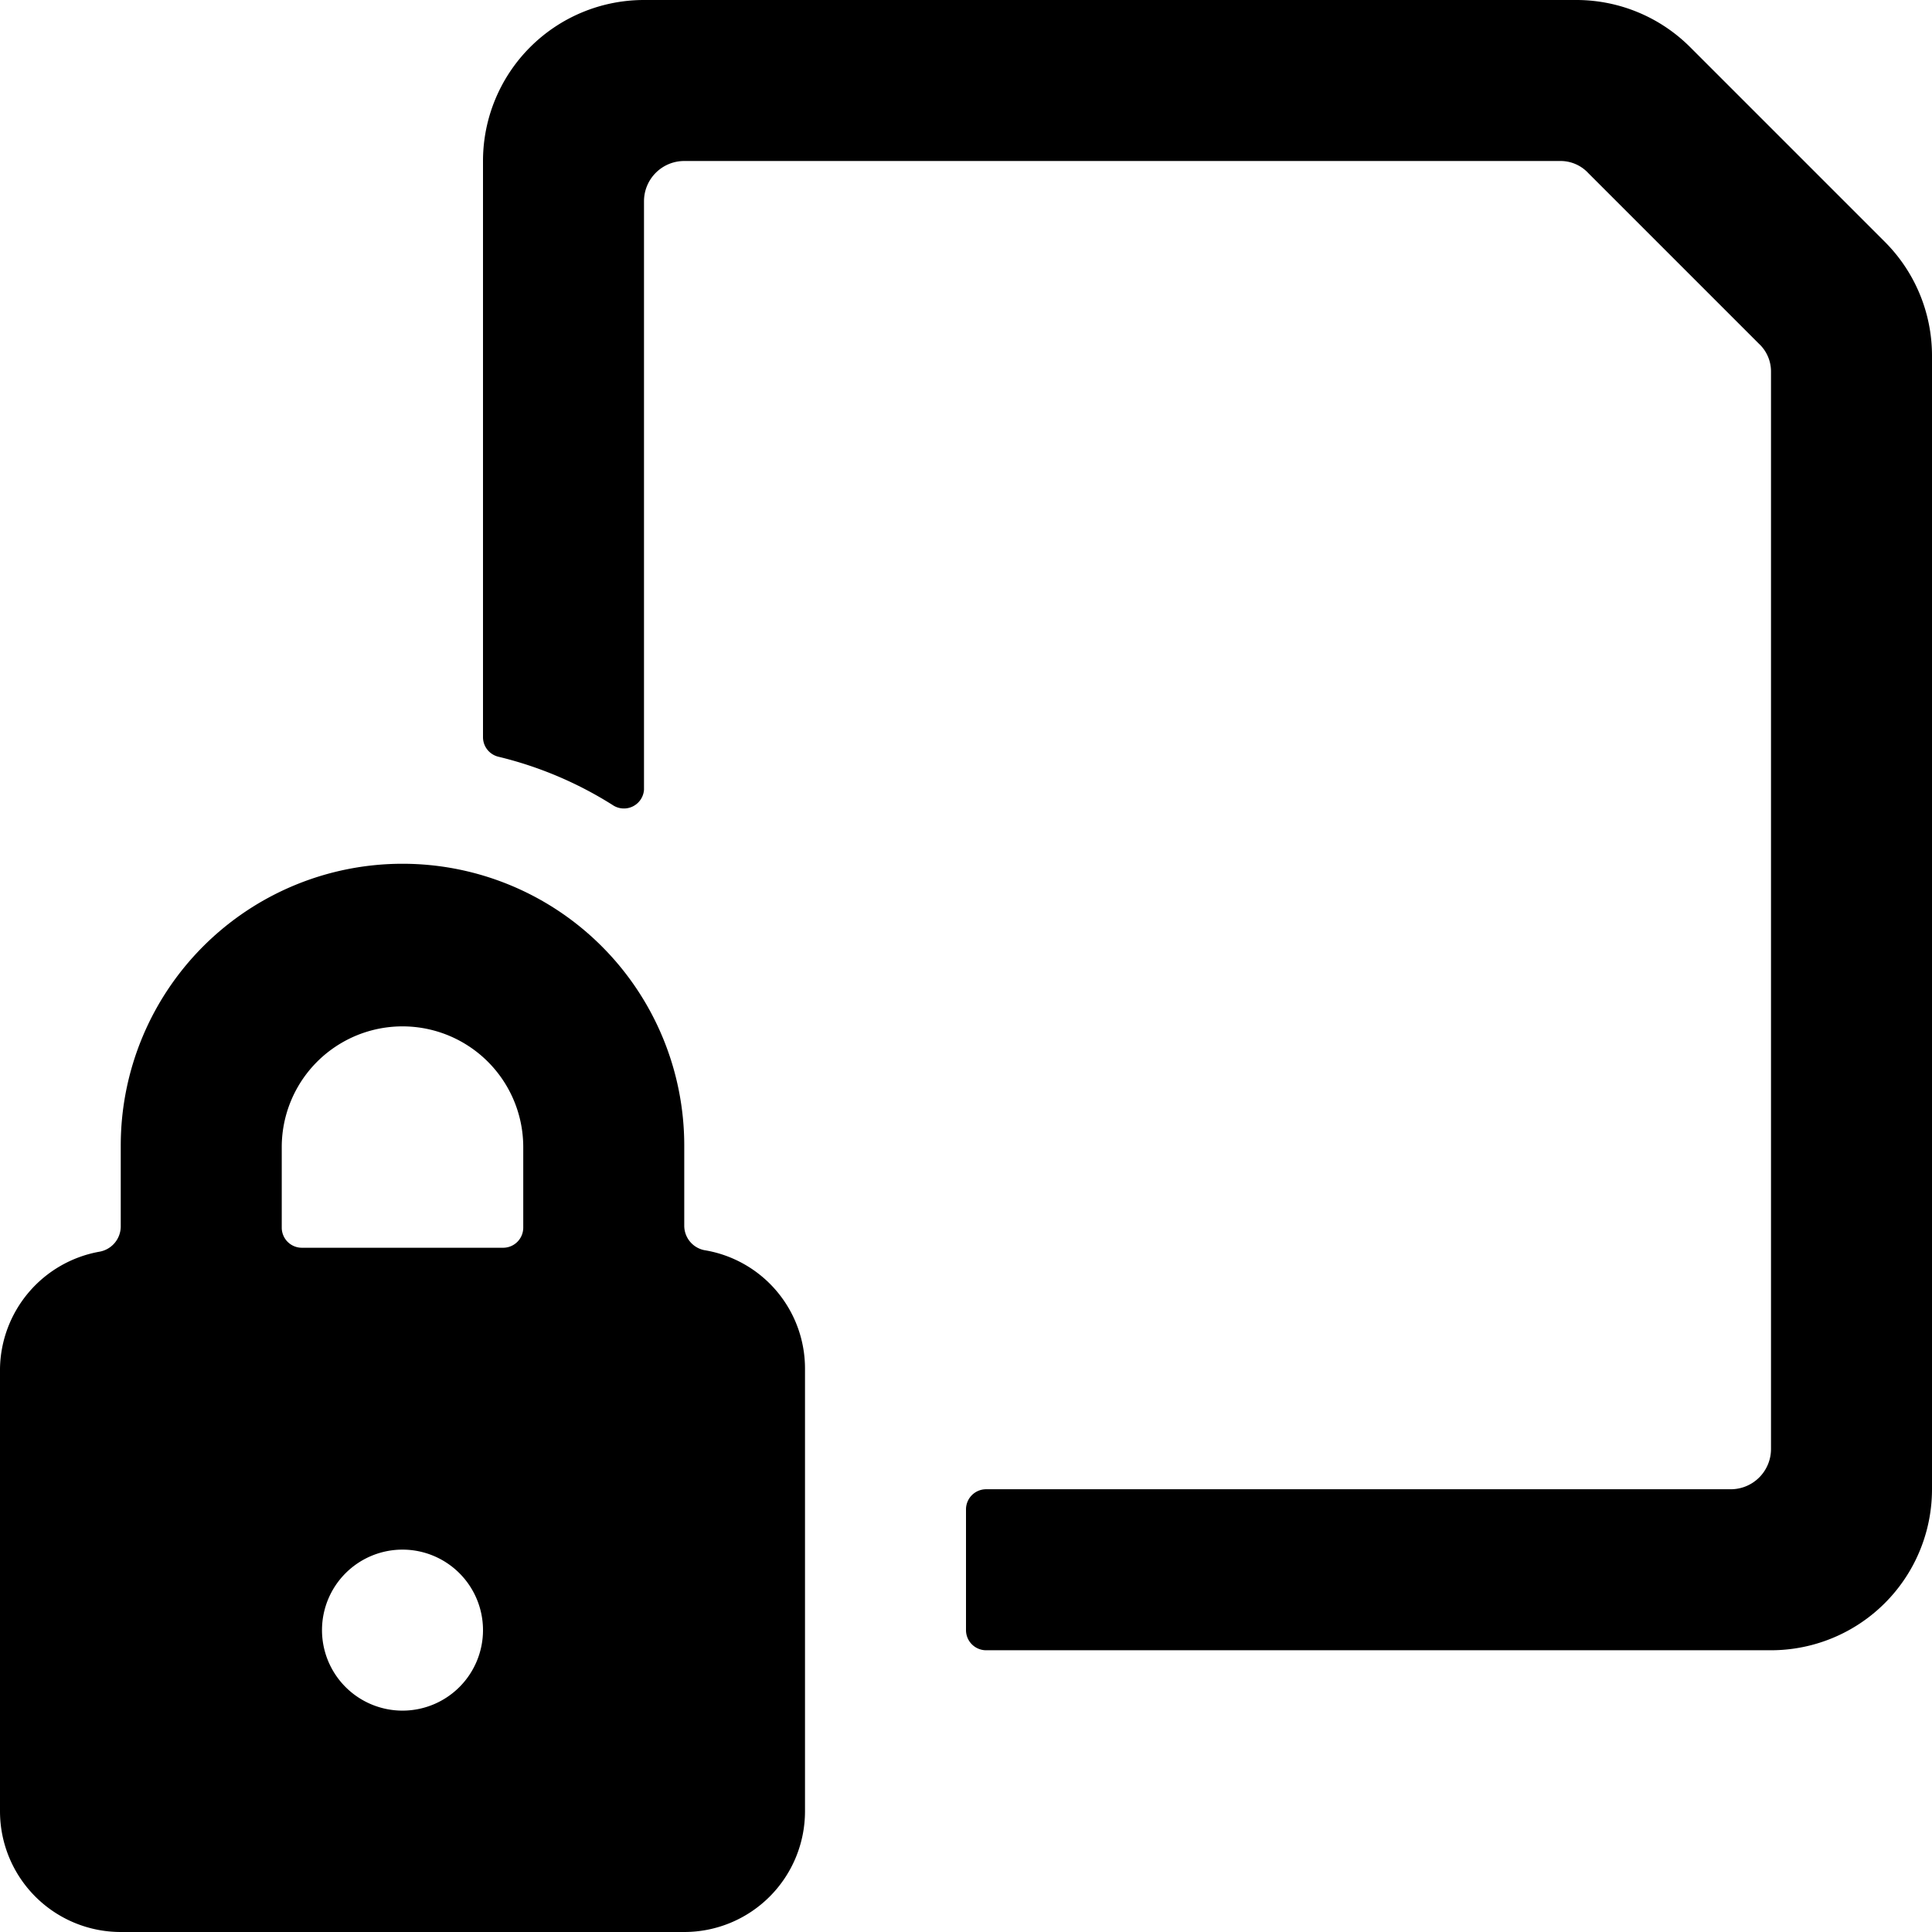 <svg xmlns="http://www.w3.org/2000/svg" viewBox="0 0 24 24"><g><path d="M24 4.41A2 2 0 0 0 23.41 3L21 0.59A2 2 0 0 0 19.59 0H8a2 2 0 0 0 -2 2v7.16a0.25 0.25 0 0 0 0.19 0.24 4.73 4.73 0 0 1 1.42 0.6 0.25 0.25 0 0 0 0.39 -0.19V2.5a0.5 0.5 0 0 1 0.5 -0.5h10.88a0.47 0.47 0 0 1 0.35 0.15l2.12 2.12a0.47 0.47 0 0 1 0.15 0.35V18a0.5 0.5 0 0 1 -0.5 0.5h-9.25a0.25 0.25 0 0 0 -0.25 0.25v1.5a0.25 0.25 0 0 0 0.25 0.25H22a2 2 0 0 0 2 -2Z" fill="#000000" stroke-width="1"></path><path d="M8.75 15.53a0.31 0.31 0 0 1 -0.25 -0.3v-1a3.5 3.5 0 0 0 -7 0v1a0.32 0.32 0 0 1 -0.27 0.32A1.5 1.5 0 0 0 0 17v5.5A1.5 1.5 0 0 0 1.5 24h7a1.5 1.5 0 0 0 1.5 -1.5V17a1.49 1.49 0 0 0 -1.25 -1.47ZM5 21.25a1 1 0 1 1 1 -1 1 1 0 0 1 -1 1Zm1.5 -6a0.25 0.25 0 0 1 -0.25 0.25h-2.5a0.25 0.25 0 0 1 -0.25 -0.25v-1a1.5 1.5 0 0 1 3 0Z" fill="#000000" stroke-width="1"></path></g></svg>
